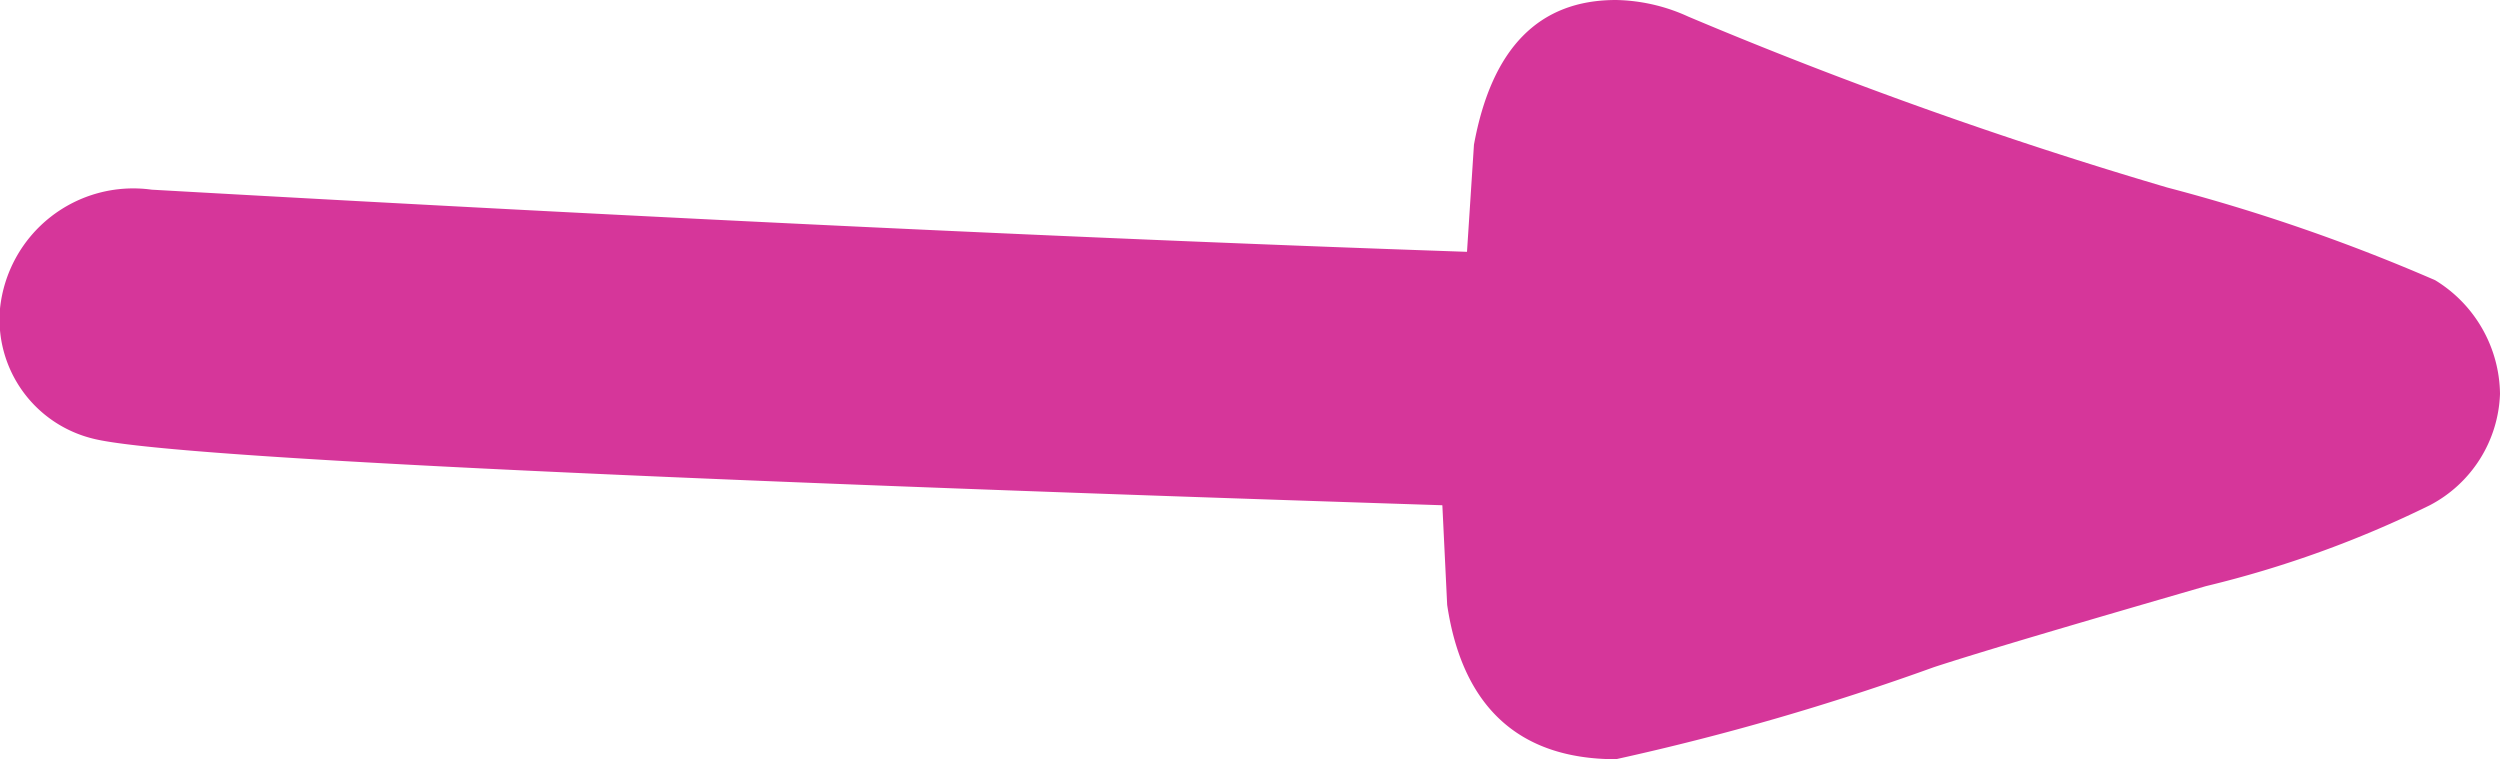 <svg xmlns="http://www.w3.org/2000/svg" viewBox="0 0 46.66 14.17"><defs><style>.cls-1{fill:#d6369a;}</style></defs><g id="Layer_2" data-name="Layer 2"><g id="Layer_1-2" data-name="Layer 1"><path class="cls-1" d="M31.51.31A84.3,84.3,0,0,0,40.45,3.5a34.53,34.53,0,0,1,5,1.73,2.52,2.52,0,0,1,1.21,2.12,2.44,2.44,0,0,1-1.31,2.08,20.1,20.1,0,0,1-4.18,1.51c-2.45.71-4.15,1.21-5.07,1.51a47.42,47.42,0,0,1-5.94,1.72c-1.83,0-2.87-1-3.15-2.88l-.09-1.86Q3.73,8.68,1.75,8.19A2.29,2.29,0,0,1,0,5.76,2.5,2.5,0,0,1,2.83,3.54q14.3.81,24.55,1.16l.13-2C27.84.9,28.72,0,30.16,0a3.37,3.37,0,0,1,1.35.31"/></g></g></svg>